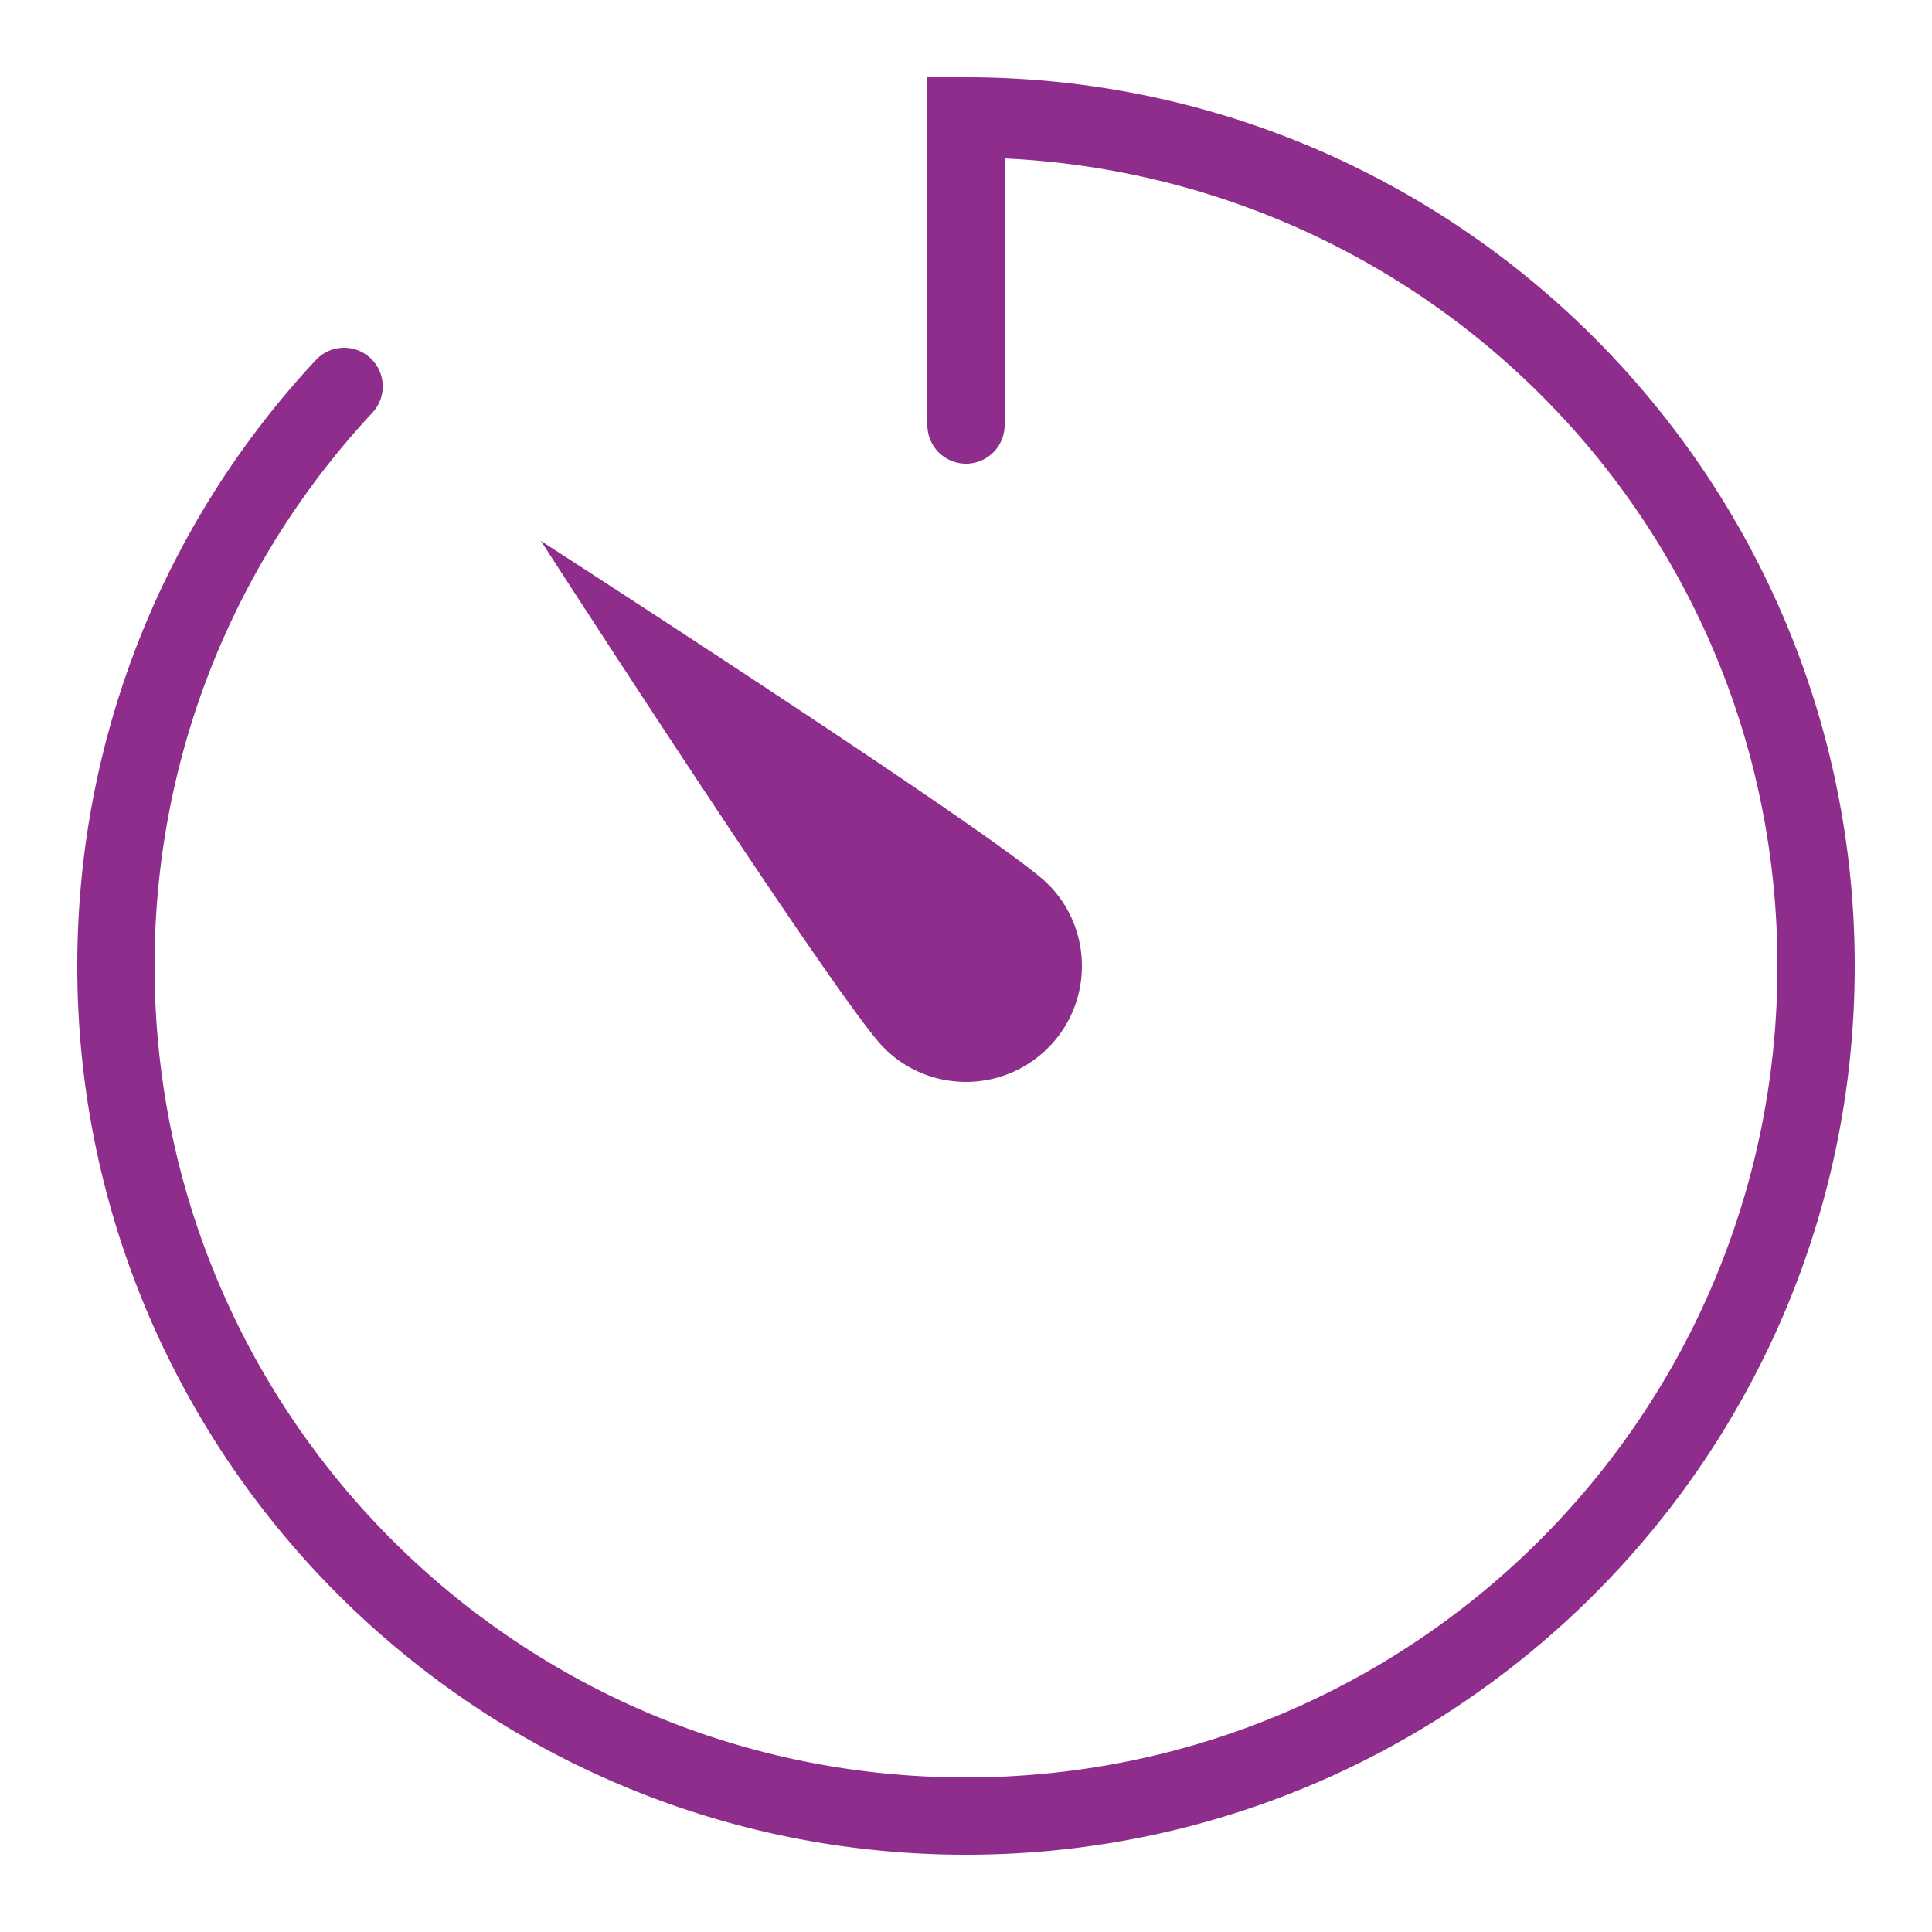<svg xmlns="http://www.w3.org/2000/svg"  viewBox="0 0 50 50" width="50px" height="50px" fill="#8F2D8C"><path d="M 24 2 L 24 11 A 1 1 0 1 0 26 11 L 26 4.1 C 37.135 4.631 46 13.733 46 25 C 46 36.611 36.611 46 25 46 C 13.389 46 4 36.611 4 25 C 4 19.461 6.139 14.434 9.637 10.682 A 1 1 0 1 0 8.174 9.318 C 4.345 13.426 2 18.945 2 25 C 2 37.691 12.309 48 25 48 C 37.691 48 48 37.691 48 25 C 48 12.31 37.691 2 25 2 L 24 2 z M 14 14 C 14 14 21.707 25.949 22.879 27.121 C 24.051 28.293 25.95 28.292 27.121 27.121 C 28.293 25.95 28.293 24.051 27.121 22.879 C 25.949 21.707 14 14 14 14 z"/></svg>